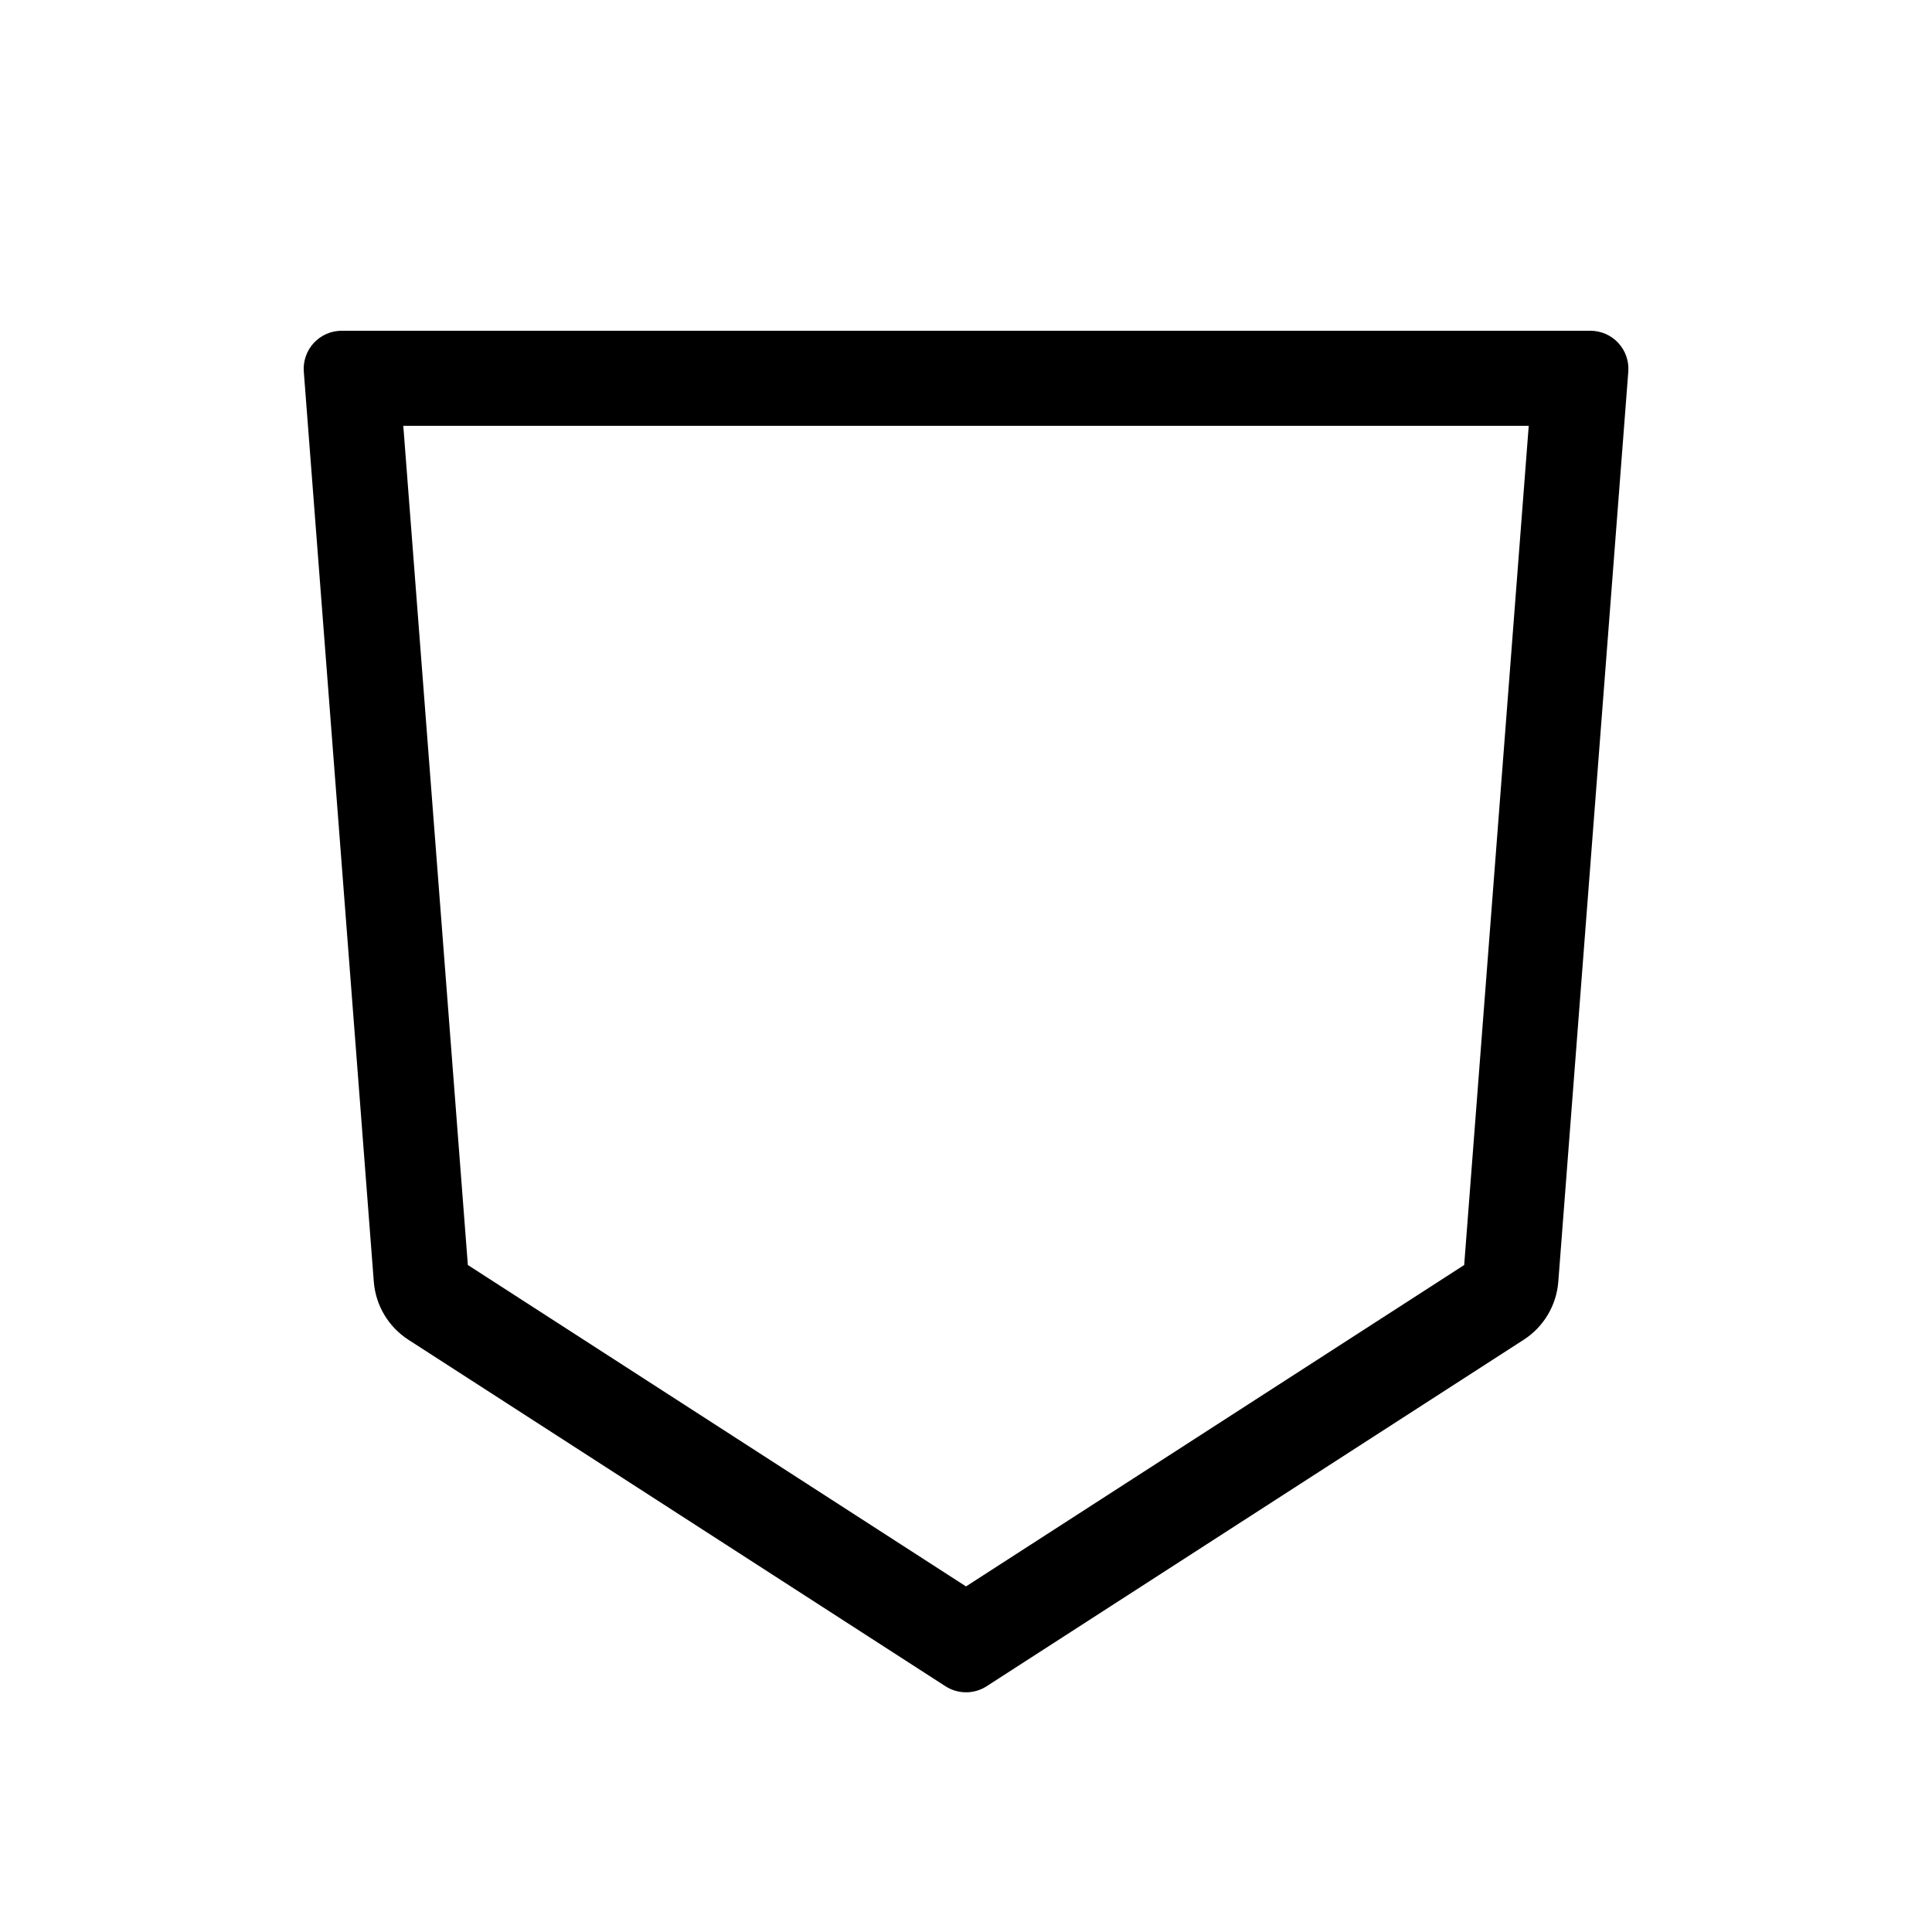<?xml version="1.0" encoding="UTF-8"?>
<!-- Uploaded to: SVG Repo, www.svgrepo.com, Generator: SVG Repo Mixer Tools -->
<svg fill="#000000" width="800px" height="800px" version="1.1" viewBox="144 144 512 512" xmlns="http://www.w3.org/2000/svg">
 <path d="m549.13 256.84-17.105 222.4-132.02 85.176-132.02-85.176-17.109-222.4h298.26m16.32-25.191-330.9 0.004c-2.809 0-5.488 1.168-7.394 3.227-1.906 2.062-2.867 4.824-2.652 7.621l18.551 241.16c0.484 6.281 3.875 11.973 9.168 15.387l142.32 91.82c3.328 2.144 7.602 2.144 10.926 0l142.32-91.82c5.293-3.414 8.688-9.105 9.168-15.387l18.551-241.16c0.215-2.797-0.746-5.559-2.652-7.621-1.906-2.059-4.586-3.227-7.394-3.227z"/>
</svg>